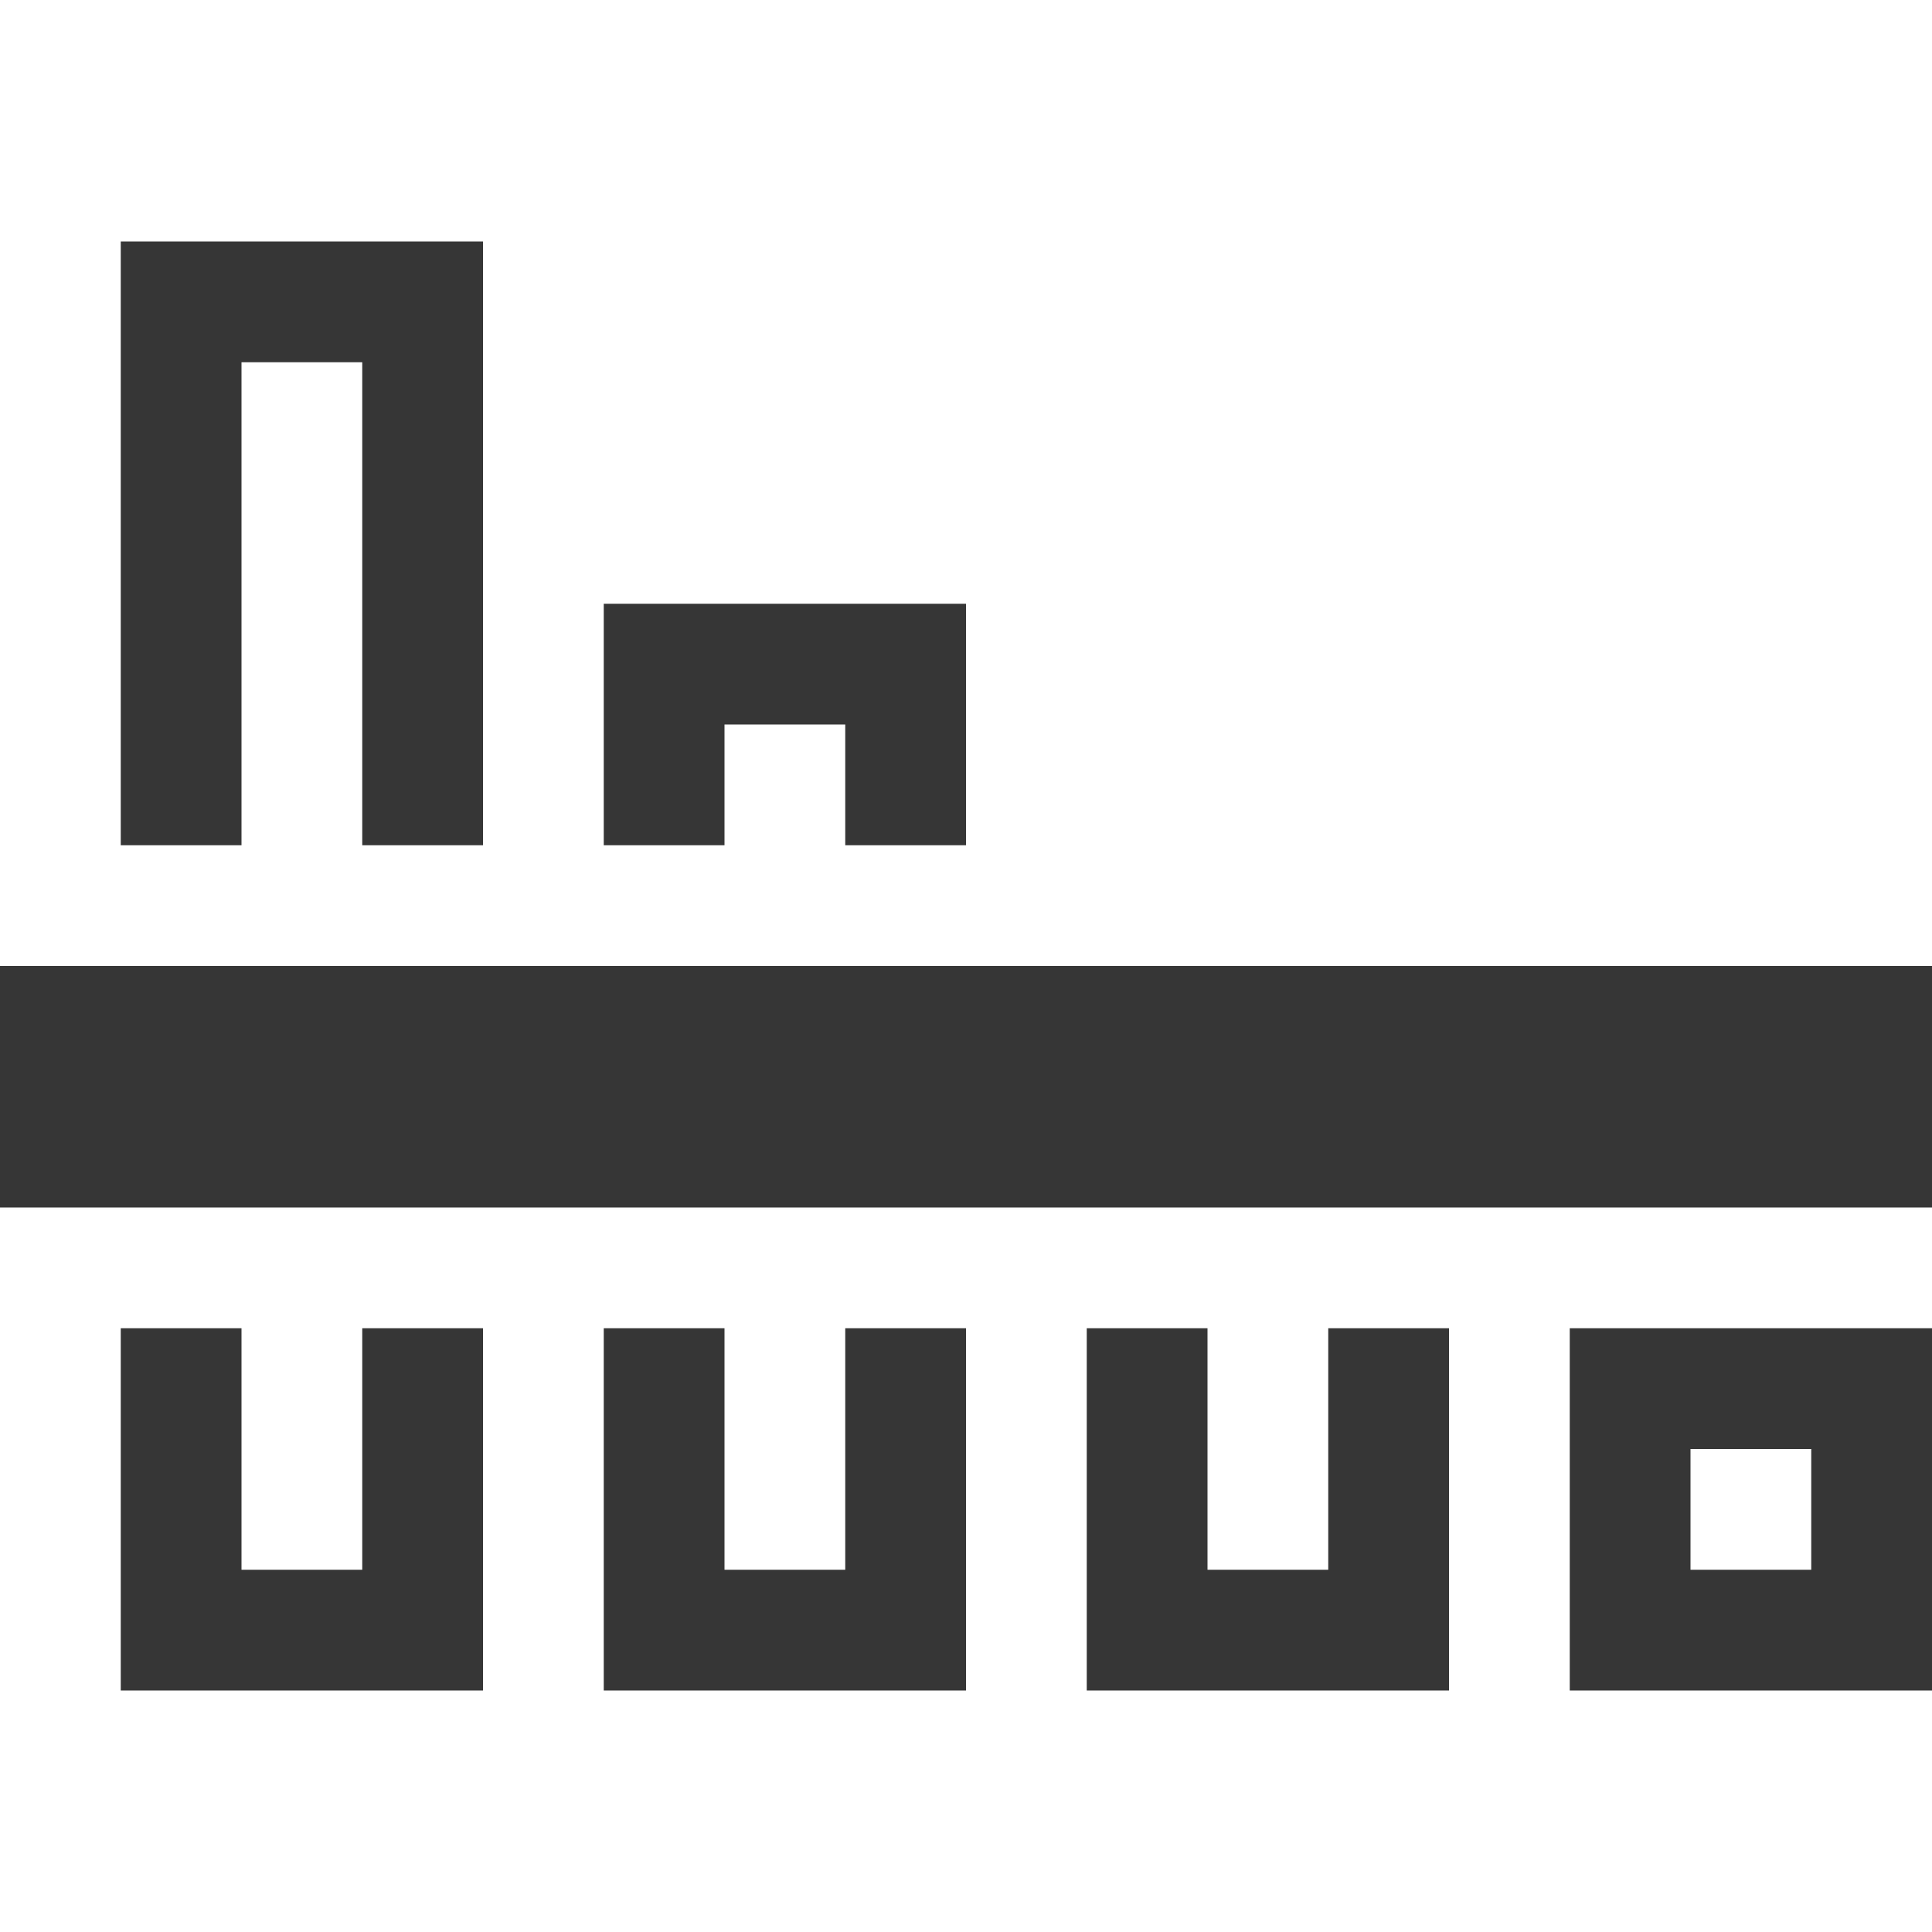 <svg width="16px" height="16px" version="1.1" viewBox="0 0 16 16" xmlns="http://www.w3.org/2000/svg">
 <path d="m4 2v5h-1v-4h-1v4h-1v-5zm4 3v2h-1v-1h-1v1h-1v-2zm8 6v3h-3v-3zm-4 0v3h-3v-3h1v2h1v-2zm-4 0v3h-3v-3h1v2h1v-2zm-4 0v3h-3v-3h1v2h1v-2zm11 1h-1v1h1z" fill="#363636"/>
 <rect transform="scale(-1,1)" x="-16" y="8" width="16" height="2" rx="0" ry="0" fill="#363636" stroke-linecap="round" stroke-linejoin="round" stroke-width="1.526" style="paint-order:stroke fill markers"/>
</svg>
